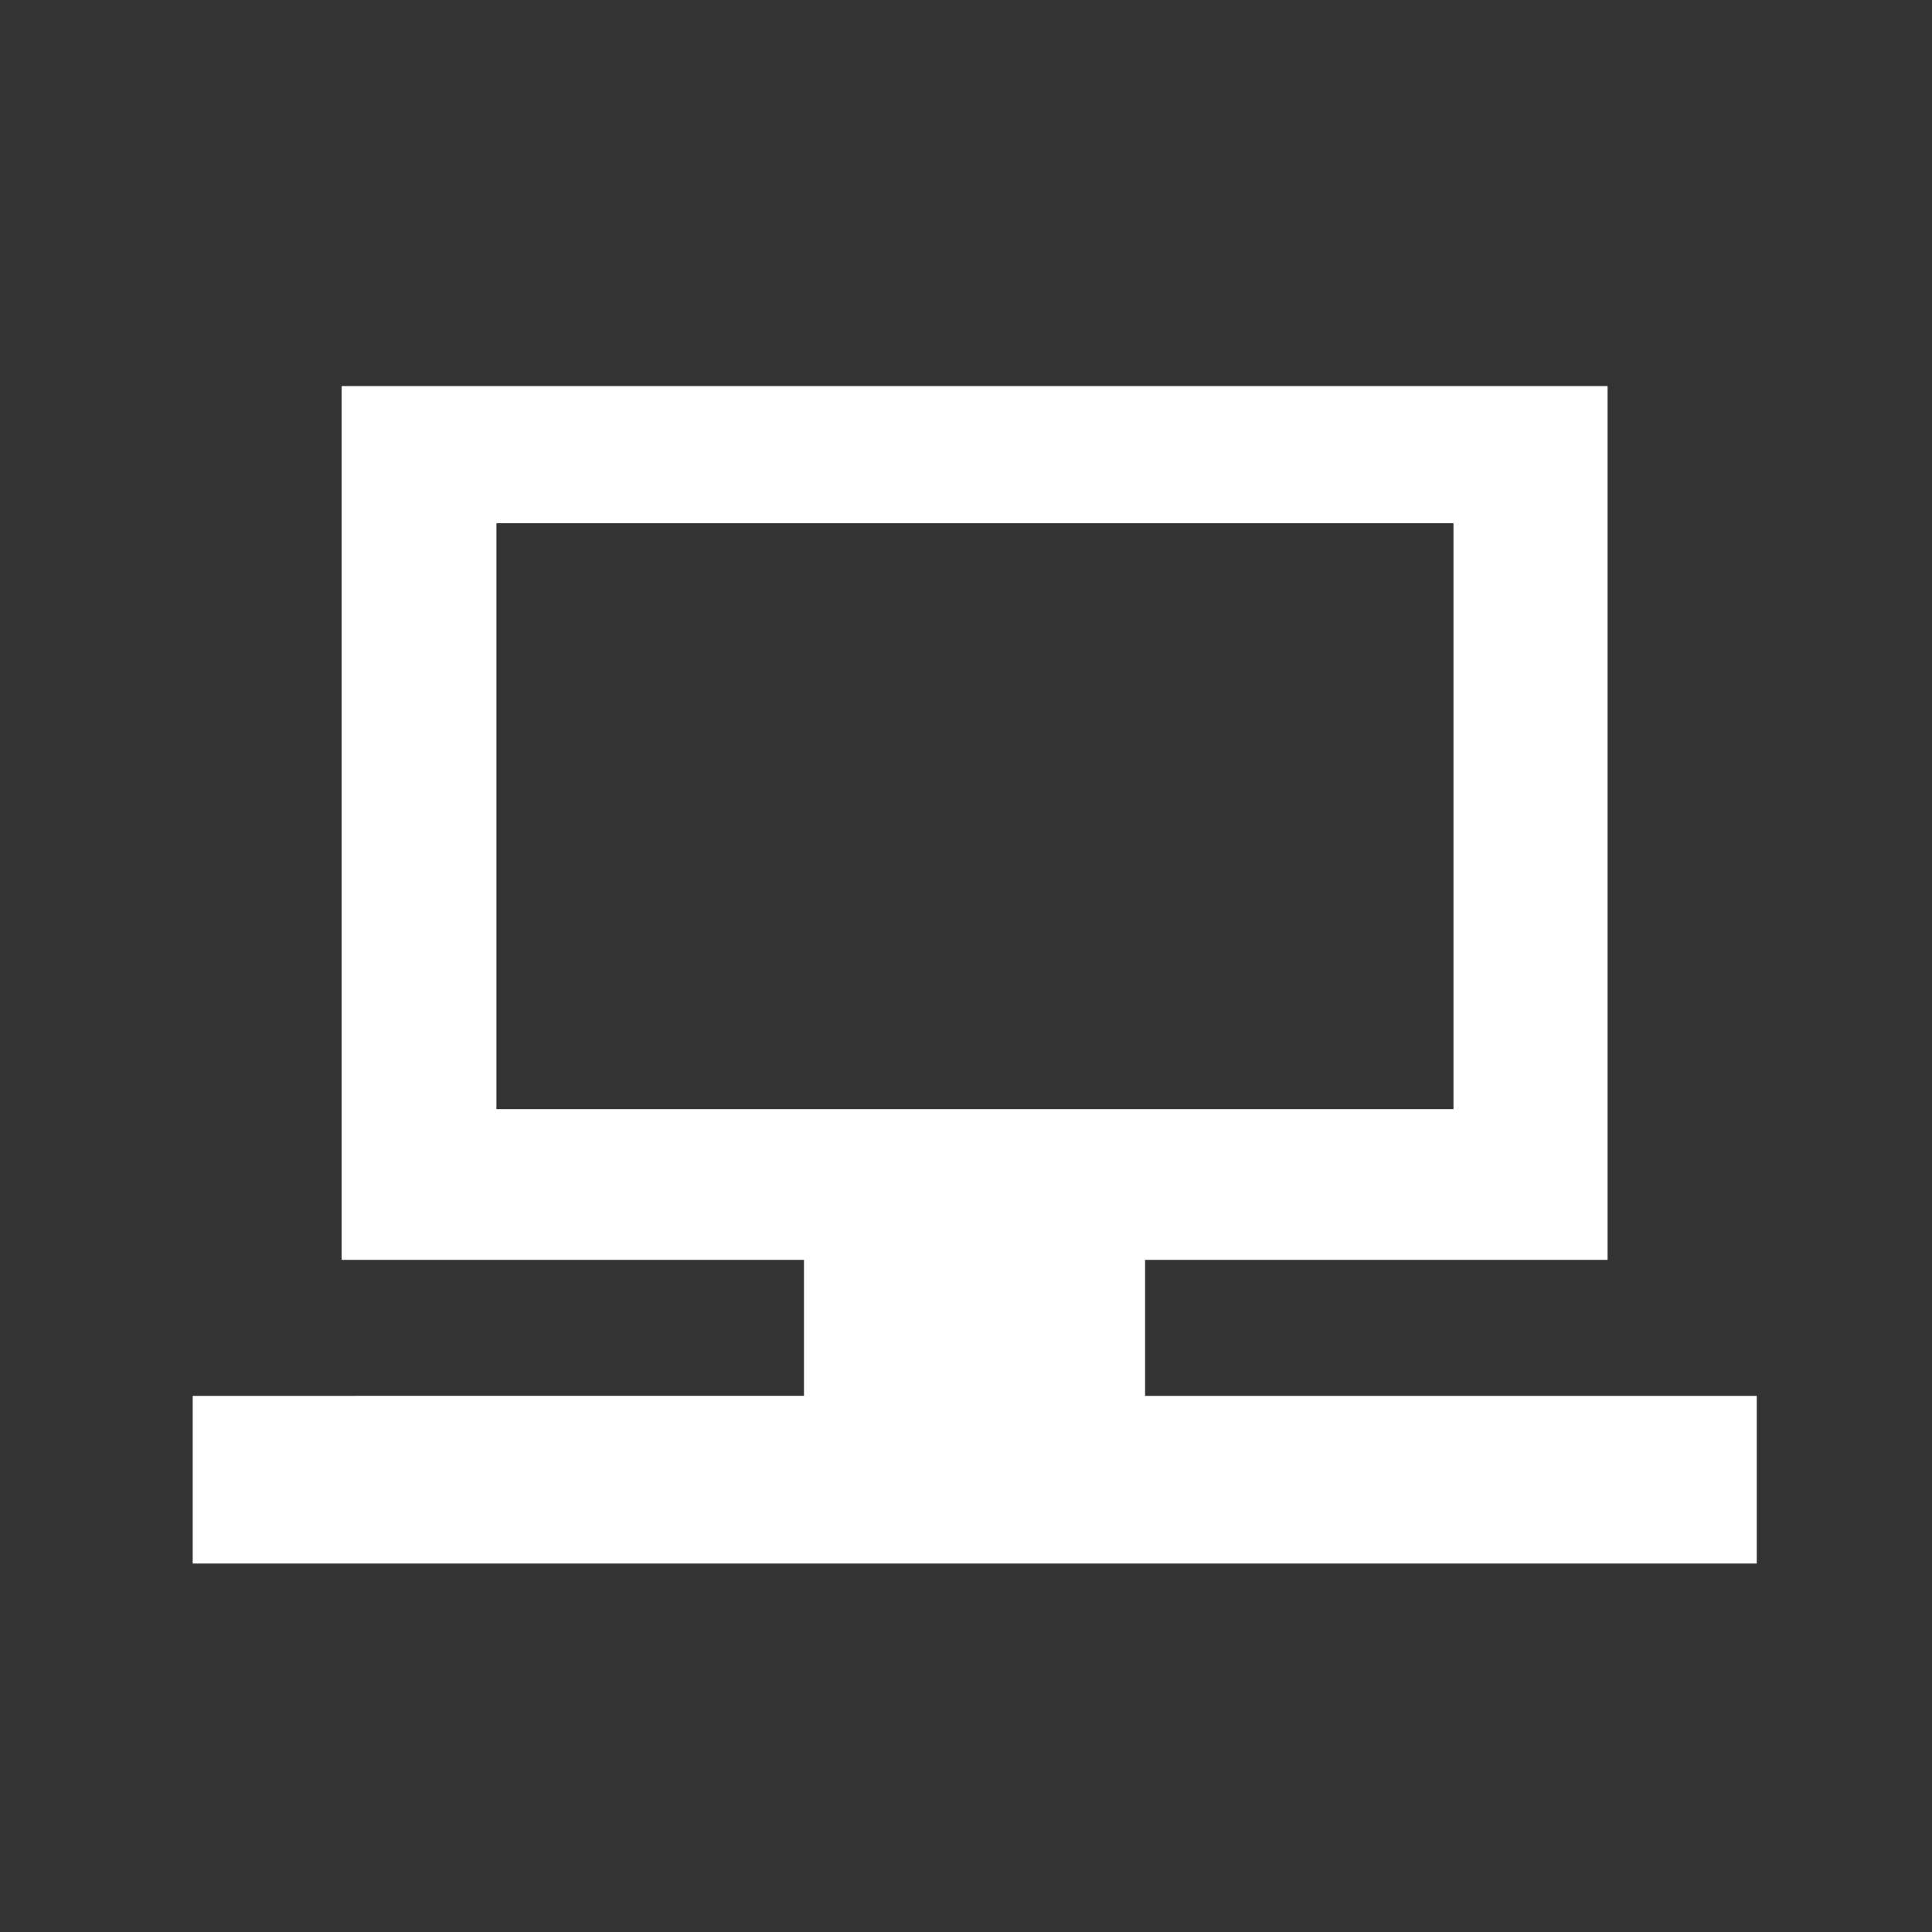 <?xml version="1.0" encoding="utf-8"?>
<!-- Generator: Adobe Illustrator 15.0.0, SVG Export Plug-In . SVG Version: 6.00 Build 0)  -->
<!DOCTYPE svg PUBLIC "-//W3C//DTD SVG 1.1//EN" "http://www.w3.org/Graphics/SVG/1.1/DTD/svg11.dtd">
<svg version="1.1" id="Layer_1" xmlns="http://www.w3.org/2000/svg" xmlns:xlink="http://www.w3.org/1999/xlink" x="0px" y="0px"
	 width="144px" height="144px" viewBox="0 0 144 144" enable-background="new 0 0 144 144" xml:space="preserve">
<rect x="0" y="0" width="144" height="144" fill="#333333" stroke="none"/>
<path display="none" fill="#FFFFFF" d="M141.758,65.361l-25.741,5.912v7.248c10.479-2.754,28.477-10.447,28.477-10.987v-0.653
	C144.493,66.032,143.276,65.361,141.758,65.361 M0.806,55.379v0.816c0,0.676,16.432,10.295,25.22,13.795v-8.816L2.725,53.449
	C1.664,53.449,0.806,54.312,0.806,55.379 M141.758,54.657l-25.741,5.93v7.25c10.479-2.761,28.477-10.453,28.477-10.993v-0.657
	C144.493,55.337,143.276,54.657,141.758,54.657 M141.758,76.037l-25.741,5.934v7.256c10.479-2.756,28.477-10.459,28.477-10.998
	V77.58C144.493,76.736,143.276,76.037,141.758,76.037 M76.354,30.488l-6.679-8.895c-1.431-1.441-3.256-1.073-5.028-0.149
	l-27.856,9.044c-0.71,0.709-1.002,1.655-0.948,2.606h41.61C77.437,32.153,77.079,31.211,76.354,30.488 M38.129,68.322h65.78v4.605
	h-65.78V68.322z M30.881,121.293c0,1.863,1.523,3.393,3.395,3.393h73.497c1.867,0,3.384-1.529,3.384-3.393v-61.76H30.881V121.293z
	 M107.772,37.934H34.276c-1.868,0-3.39,1.529-3.39,3.398l-0.005,13.344h80.275V41.332C111.156,39.463,109.64,37.934,107.772,37.934"
	/>
<path display="none" fill="#FFFFFF" d="M100.781,24.601c0,0-68.798,6.689-69.071,6.689c-2.091,0-3.785,1.707-3.785,3.791v8.056
	h89.45v-8.056C117.375,32.778,113.356,24.61,100.781,24.601 M40.018,58.266h65.112v4.625H40.018V58.266z M27.925,116.92
	c0,2.084,1.694,3.795,3.785,3.795h8.364v-5.738h65.051v5.738h8.473c2.087,0,3.777-1.711,3.777-3.795V47.776h-89.45V116.92z"/>
<path display="none" fill="#FFFFFF" d="M134.074,42.947l-52.888-24.63c0,0,0.998,2.737,1.945,7.25l34.967,16.322
	c0,0,11.458,31.521-7.438,55.903c13.437-23.328,3.655-50.262,3.655-50.262L61.444,22.848c0,0,0.992,2.779,1.925,7.269l34.98,16.299
	c0,0,11.458,31.53-7.455,55.913c13.449-23.344,3.678-50.276,3.678-50.276L41.682,27.398c0,0,19.436,53.387-33.913,74.94L60.689,127
	c5.292-2.145,9.846-4.619,13.813-7.316l5.945,2.785c5.305-2.148,9.864-4.621,13.813-7.32l5.906,2.756
	C153.516,96.342,134.074,42.947,134.074,42.947"/>
<path fill="#FFFFFF" d="M85.347,104.039V93.904h34.473V28.778H25.466v65.126h34.458v10.135H14.362v12.498h116.576v-12.498H85.347z
	 M37,82.666V39h71.334v43.666H37z"/>
</svg>
